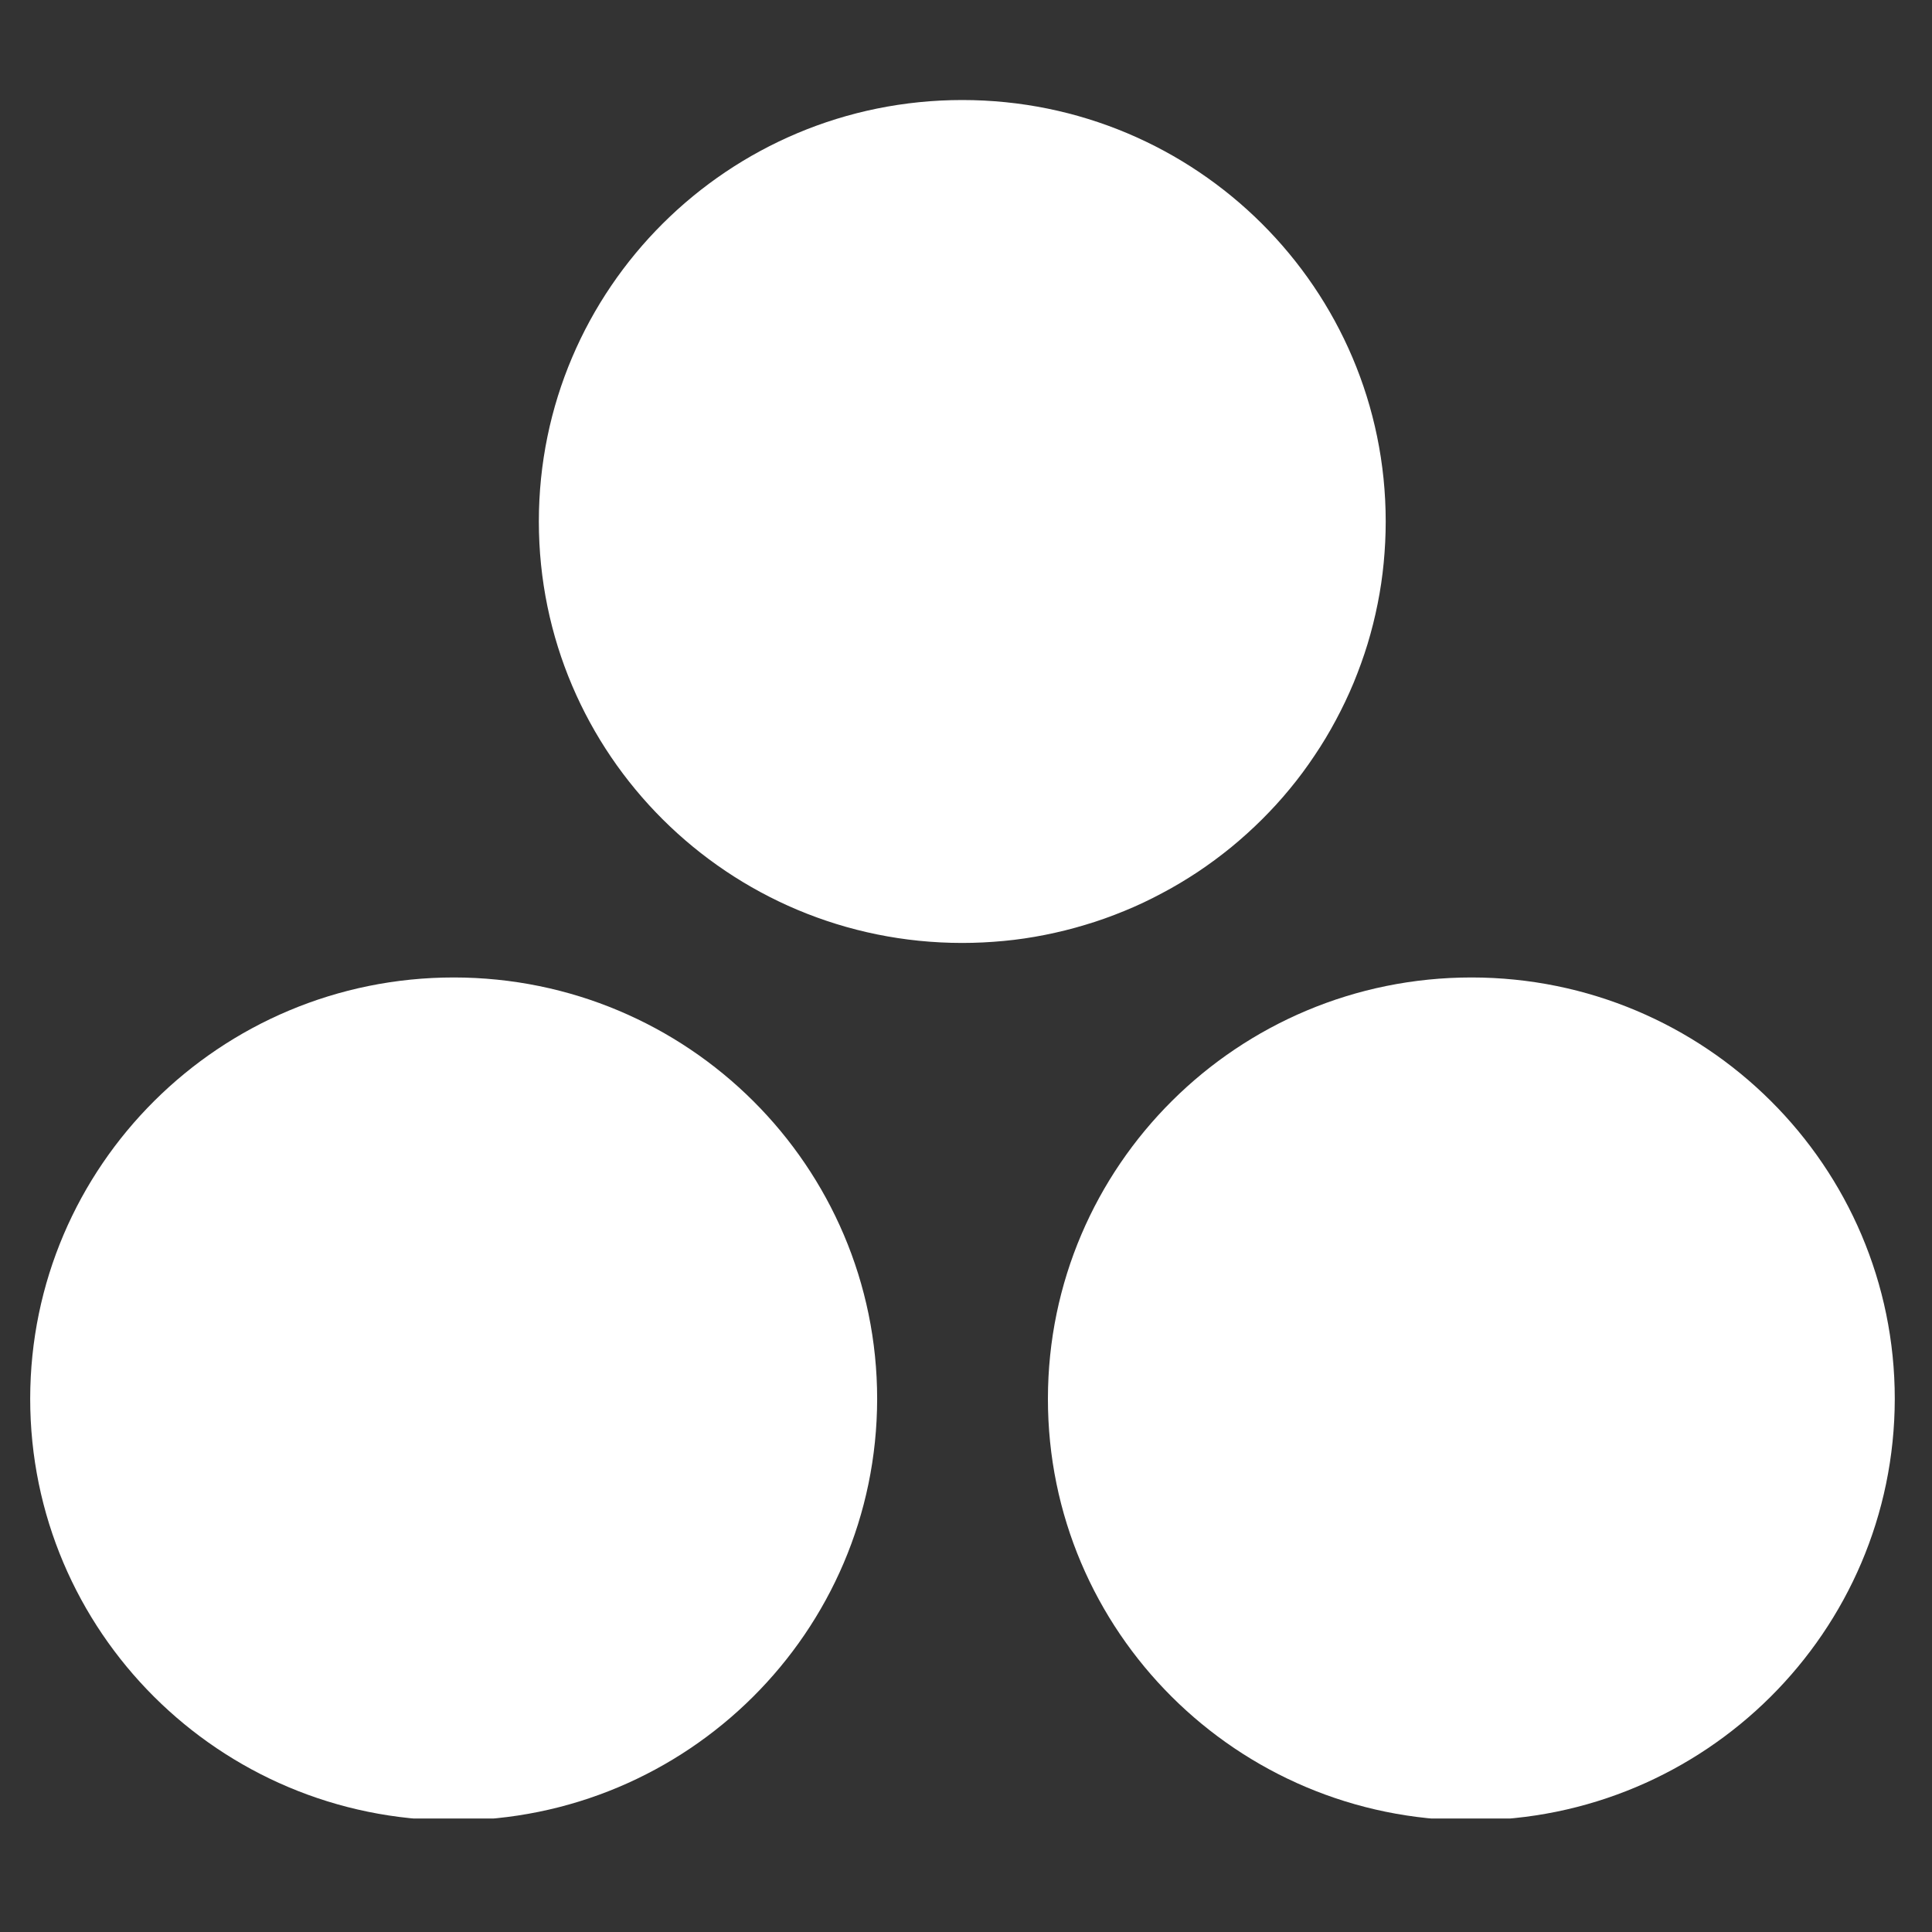 <svg xmlns="http://www.w3.org/2000/svg" xmlns:xlink="http://www.w3.org/1999/xlink" width="100" viewBox="0 0 75 75" height="100" preserveAspectRatio="xMidYMid meet"><rect x="0" y="0" width="75" height="75" fill="#333333" stroke="none"/><defs><clipPath id="697f9461bb"><path d="M 1 37 L 35 37 L 35 70.594 L 1 70.594 Z M 1 37 " clip-rule="nonzero"></path></clipPath><clipPath id="6552b04cf2"><path d="M 40 37 L 73.738 37 L 73.738 70.594 L 40 70.594 Z M 40 37 " clip-rule="nonzero"></path></clipPath><clipPath id="88761f9c82"><path d="M 20 3.844 L 54 3.844 L 54 37 L 20 37 Z M 20 3.844 " clip-rule="nonzero"></path></clipPath></defs><g clip-path="url(#697f9461bb)"><path fill="#ffffff" d="M 17.594 70.668 C 8.516 70.656 1.168 63.328 1.172 54.293 C 1.18 45.262 8.543 37.945 17.617 37.945 C 26.695 37.949 34.051 45.273 34.051 54.309 C 34.039 63.348 26.676 70.668 17.594 70.668 Z M 17.594 70.668 " fill-opacity="1" fill-rule="nonzero"></path></g><g clip-path="url(#6552b04cf2)"><path fill="#ffffff" d="M 57.102 70.668 C 48.023 70.656 40.672 63.328 40.68 54.293 C 40.688 45.262 48.047 37.945 57.125 37.945 C 66.199 37.949 73.555 45.273 73.555 54.305 C 73.543 63.344 66.18 70.664 57.102 70.664 Z M 57.102 70.668 " fill-opacity="1" fill-rule="nonzero"></path></g><g clip-path="url(#88761f9c82)"><path fill="#ffffff" d="M 37.355 36.605 C 28.277 36.605 20.918 29.281 20.918 20.246 C 20.918 11.207 28.277 3.883 37.355 3.883 C 46.434 3.883 53.793 11.207 53.793 20.246 C 53.793 20.781 53.766 21.316 53.715 21.848 C 53.664 22.383 53.586 22.91 53.48 23.438 C 53.375 23.965 53.246 24.48 53.09 24.996 C 52.934 25.508 52.75 26.012 52.547 26.508 C 52.34 27.004 52.109 27.488 51.855 27.961 C 51.602 28.434 51.328 28.891 51.027 29.336 C 50.73 29.781 50.41 30.215 50.066 30.629 C 49.727 31.043 49.363 31.438 48.984 31.816 C 48.602 32.195 48.203 32.555 47.789 32.895 C 47.371 33.234 46.938 33.555 46.492 33.852 C 46.043 34.148 45.582 34.426 45.105 34.676 C 44.633 34.93 44.145 35.16 43.648 35.363 C 43.152 35.566 42.645 35.75 42.129 35.902 C 41.613 36.059 41.09 36.188 40.562 36.293 C 40.035 36.398 39.504 36.477 38.969 36.527 C 38.43 36.578 37.895 36.605 37.355 36.605 Z M 37.355 36.605 " fill-opacity="1" fill-rule="nonzero"></path></g></svg>